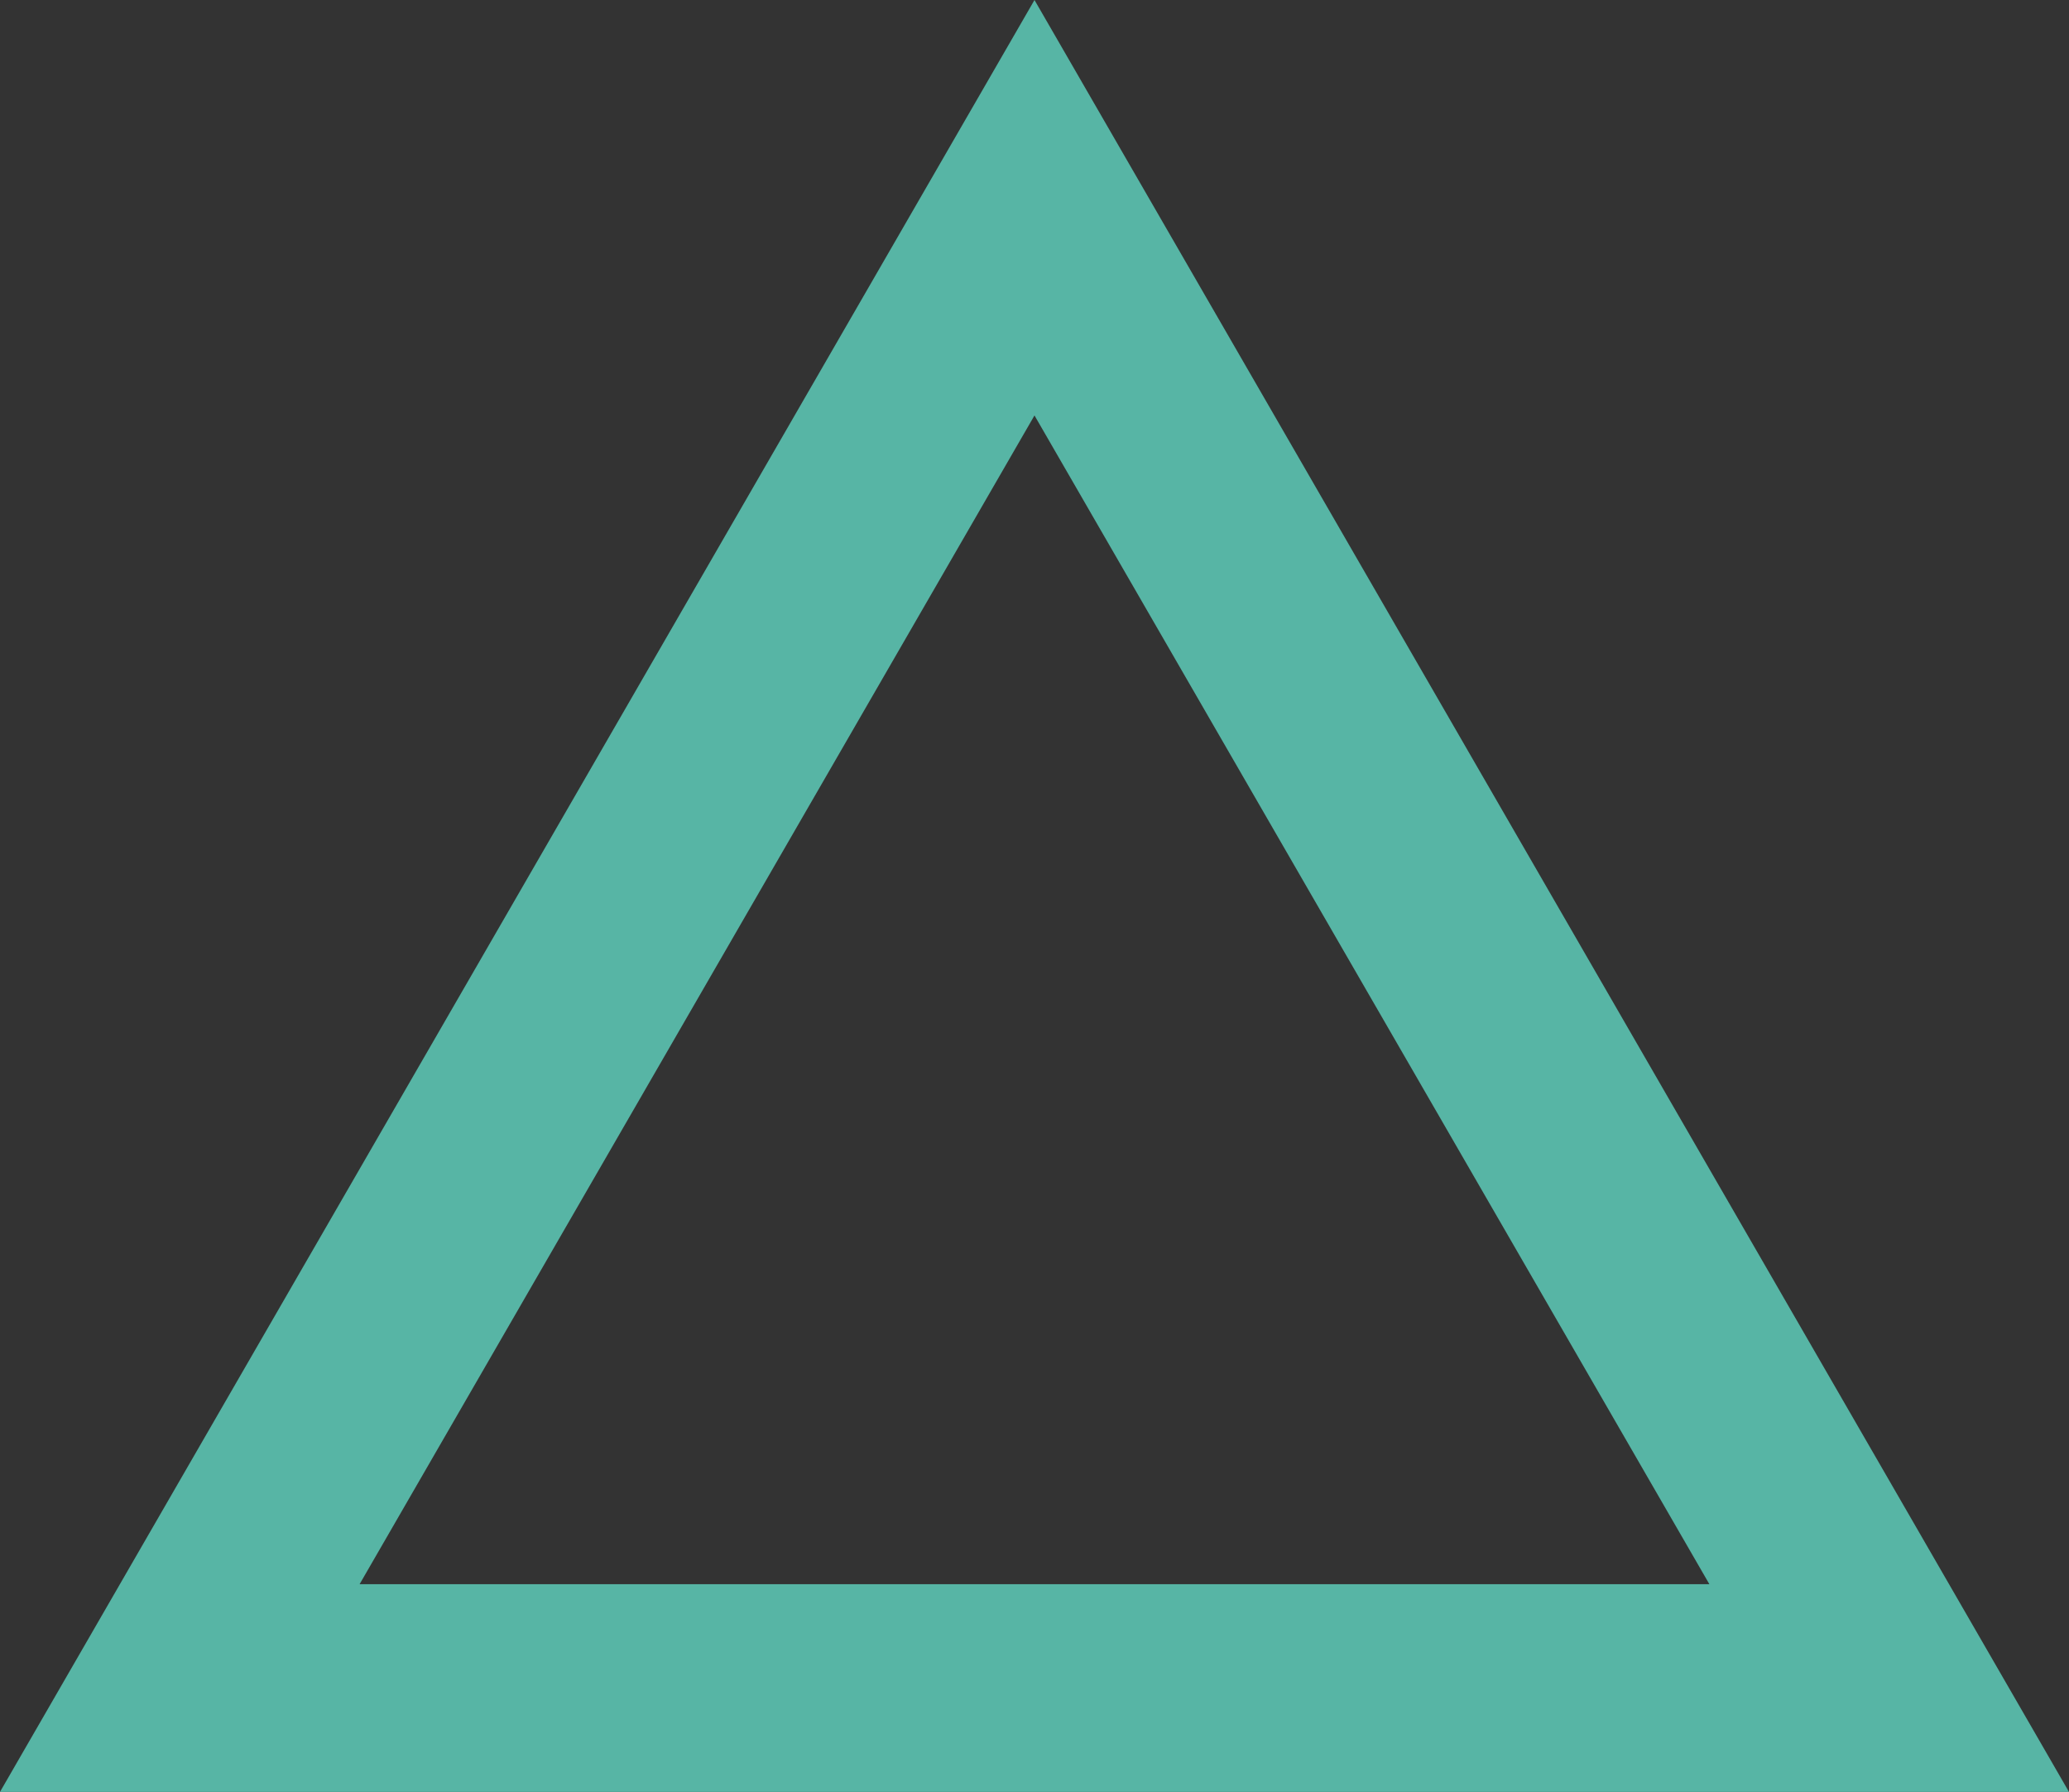 <svg xmlns="http://www.w3.org/2000/svg" width="76.341" height="66.108" viewBox="0 0 76.341 66.108">
  <rect x="0" y="0" width="76.341" height="66.108" fill="#333333" stroke="none"/>
  <path id="Path_621" data-name="Path 621" d="M0-59.472-33.84-.864H33.84Zm0,5.328L29.232-3.528H-29.232Z" transform="translate(38.17 64.472)" fill="#fff" stroke="#57b5a5" stroke-width="5"/>
</svg>
